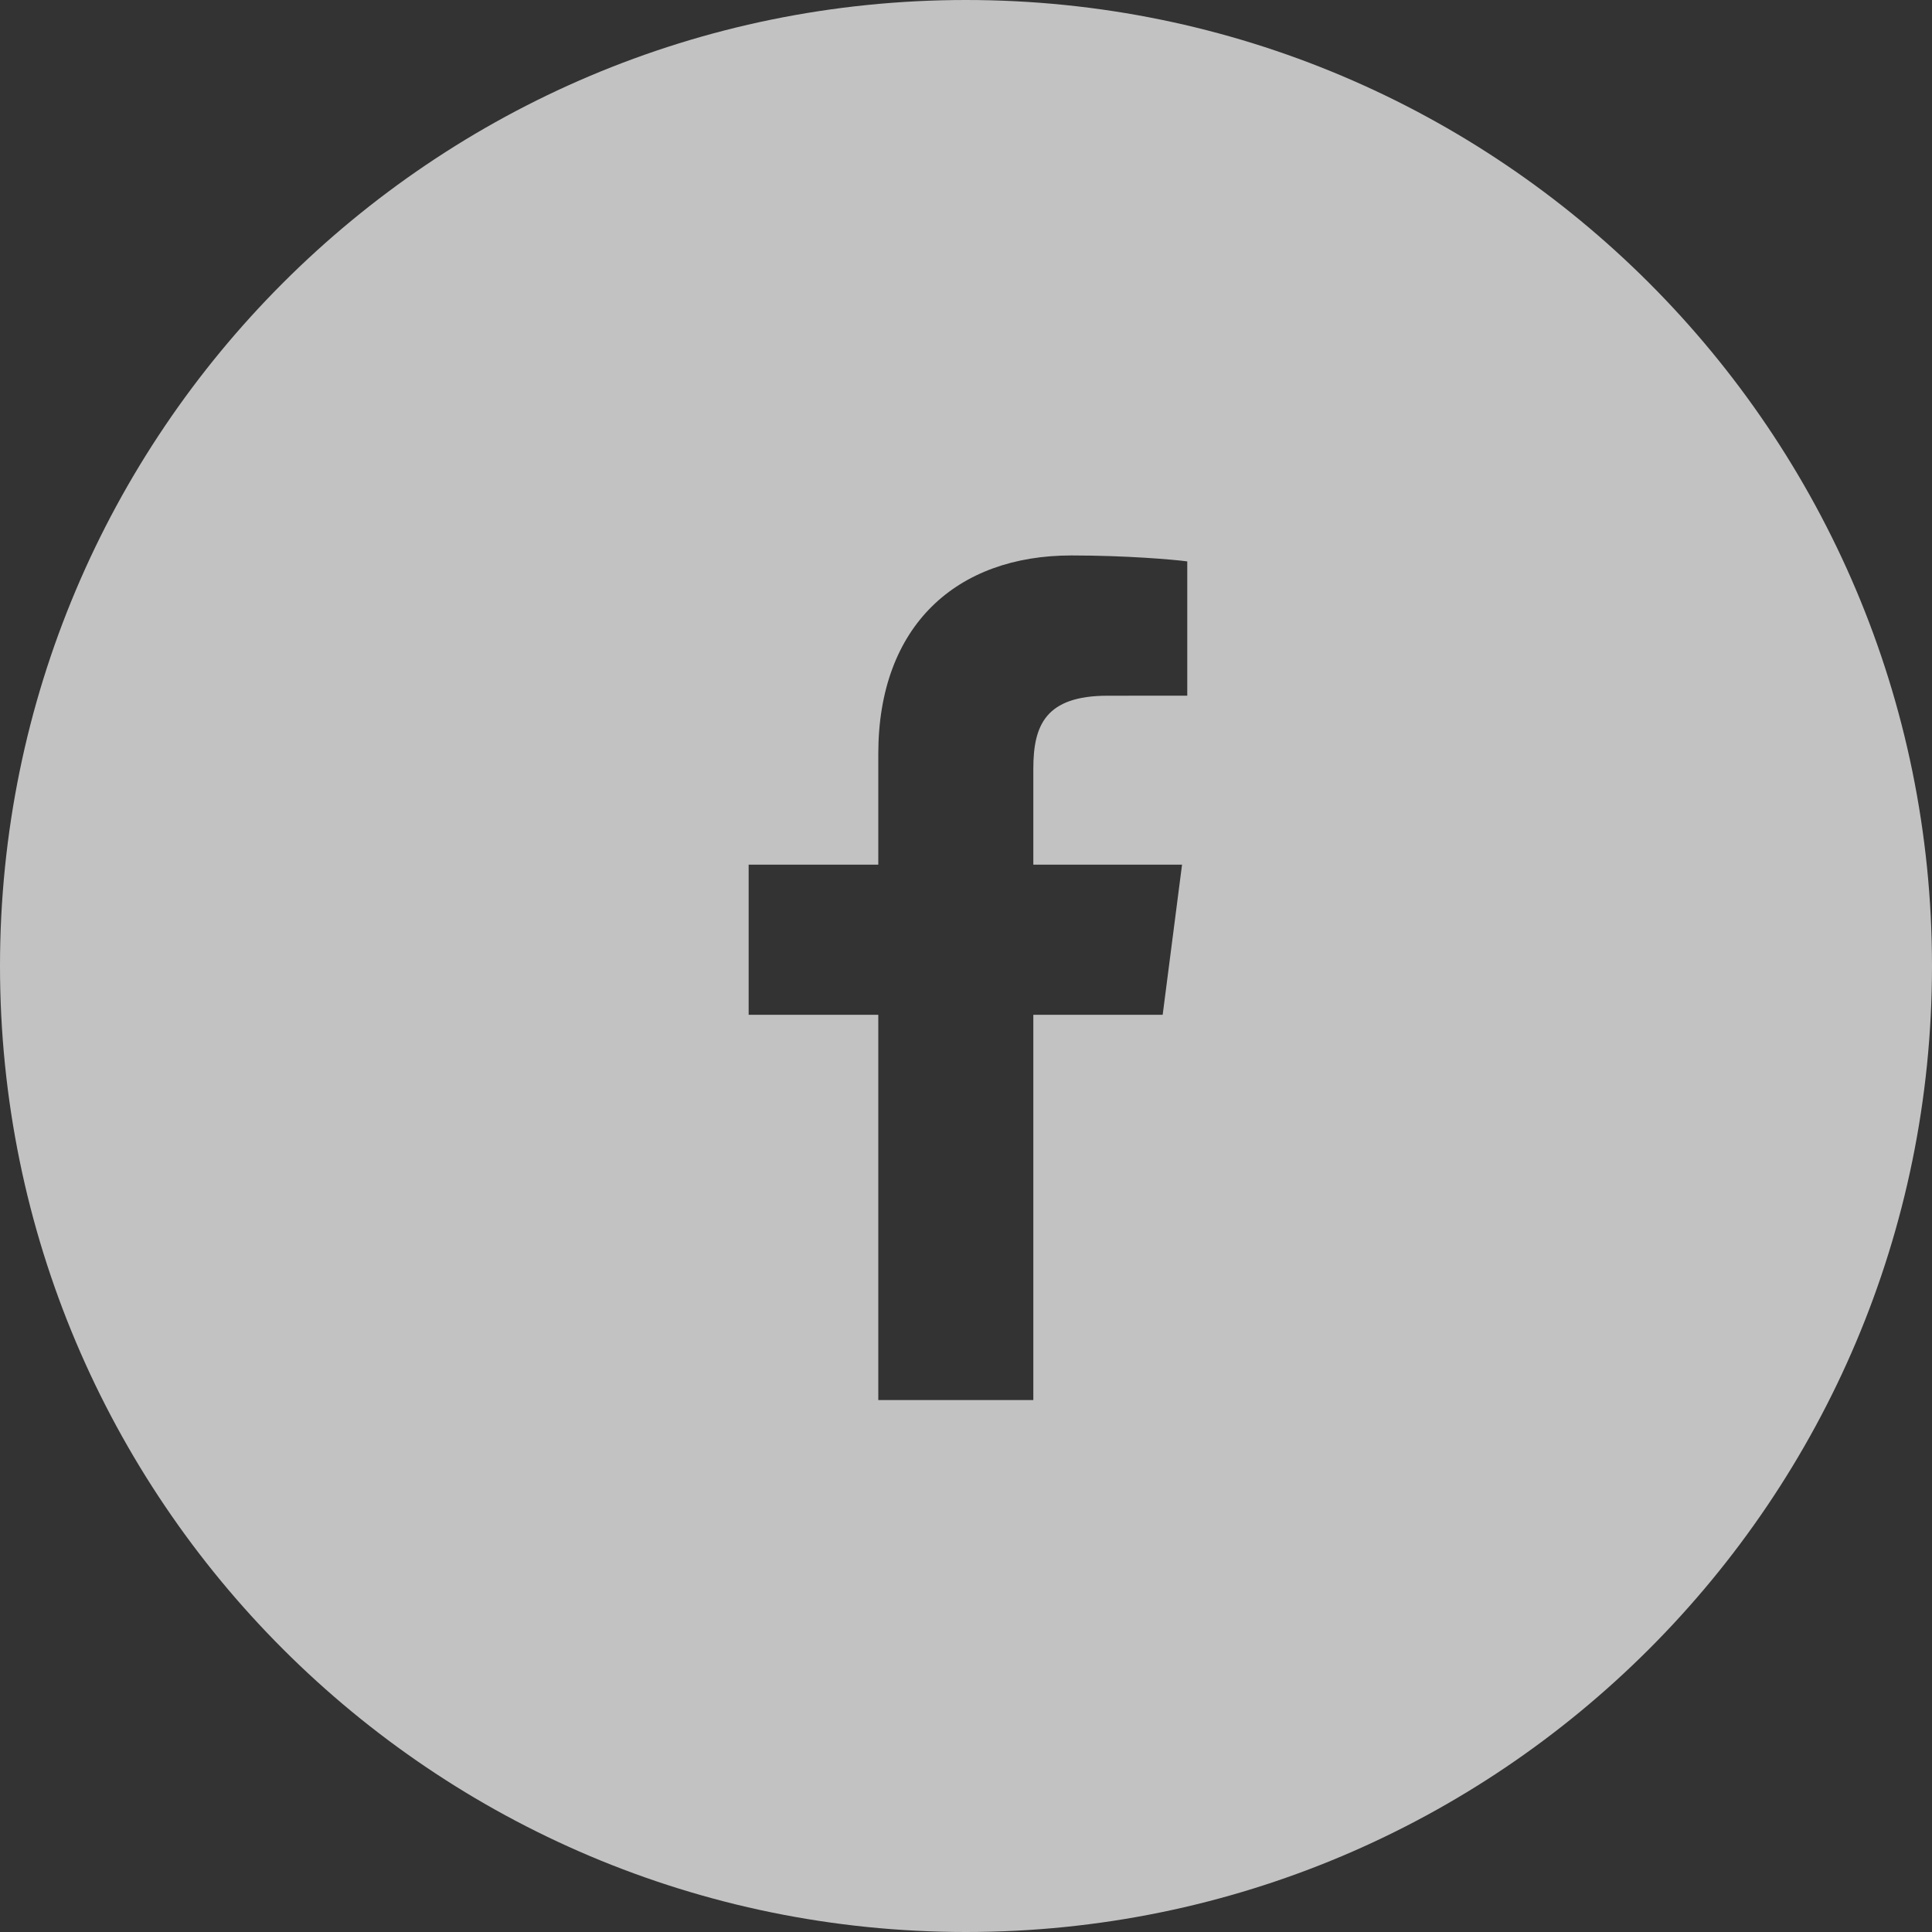 <?xml version="1.0" encoding="UTF-8"?>
<svg width="40px" height="40px" viewBox="0 0 40 40" version="1.1" xmlns="http://www.w3.org/2000/svg" xmlns:xlink="http://www.w3.org/1999/xlink">
    <rect x="0" y="0" width="40" height="40" fill="#333333" stroke="none"/>
    <!-- Generator: Sketch 55.2 (78181) - https://sketchapp.com -->
    <title>Combined Shape</title>
    <desc>Created with Sketch.</desc>
    <g id="Desktop" stroke="none" stroke-width="1" fill="none" fill-rule="evenodd" fill-opacity="0.7">
        <g id="MPS-webdesign_open" transform="translate(-856, -5097)" fill="#FFFFFF">
            <g id="KAPCSOLAT" transform="translate(-4, 4710)">
                <path d="M880,427 C868.954,427 860,418.046 860,407 C860,395.954 868.954,387 880,387 C891.046,387 900,395.954 900,407 C900,418.046 891.046,427 880,427 Z M881.394,415.987 L881.394,408.01 L884.072,408.01 L884.473,404.902 L881.394,404.902 L881.394,402.917 C881.394,402.017 881.644,401.404 882.935,401.404 L884.581,401.403 L884.581,398.623 C884.296,398.585 883.319,398.5 882.182,398.5 C879.809,398.5 878.184,399.949 878.184,402.609 L878.184,404.902 L875.5,404.902 L875.5,408.01 L878.184,408.01 L878.184,415.987 L881.394,415.987 Z" id="Combined-Shape"></path>
            </g>
        </g>
    </g>
</svg>